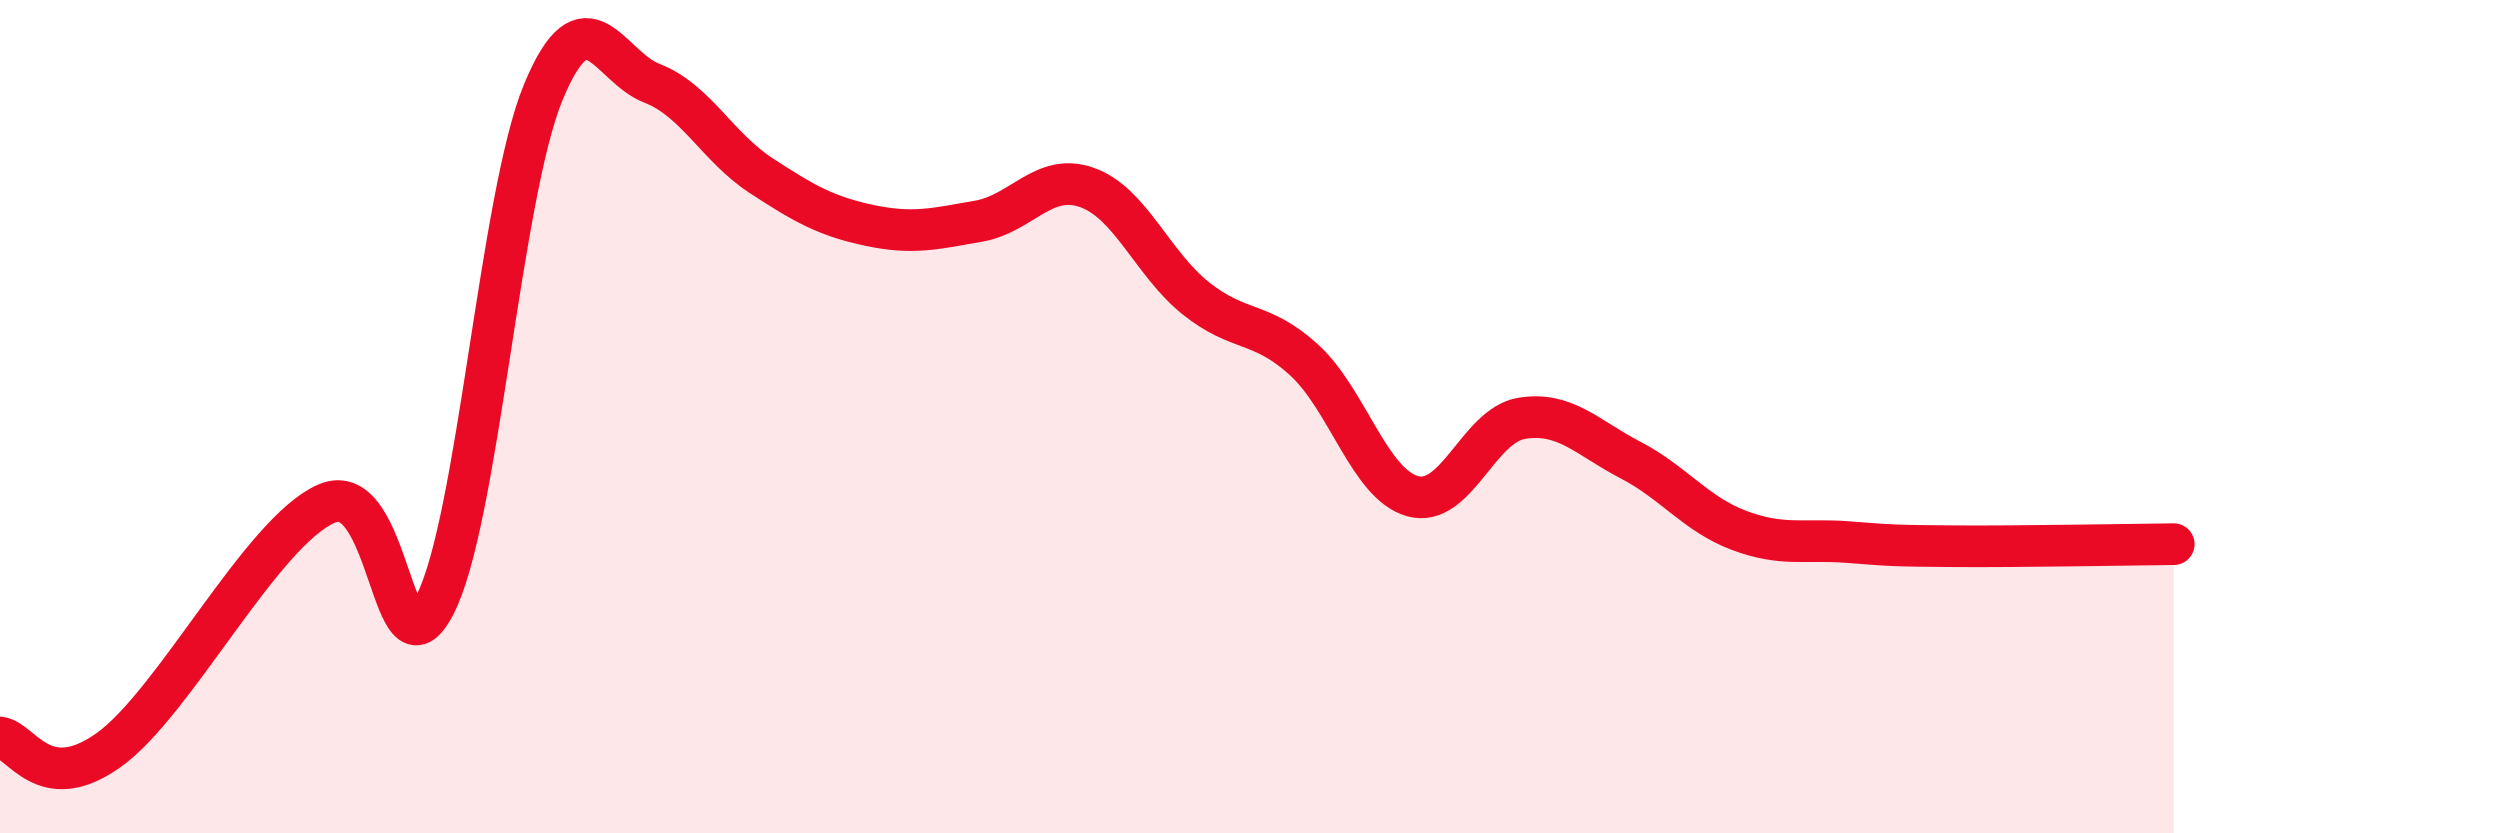 
    <svg width="60" height="20" viewBox="0 0 60 20" xmlns="http://www.w3.org/2000/svg">
      <path
        d="M 0,17.7 C 0.52,17.76 1.04,19.12 2.61,18 C 4.18,16.88 6.27,12.78 7.83,12.09 C 9.39,11.4 9.39,16.51 10.43,14.53 C 11.47,12.55 12,4.72 13.04,2.21 C 14.08,-0.3 14.61,1.6 15.65,2 C 16.69,2.4 17.22,3.53 18.26,4.21 C 19.3,4.89 19.83,5.19 20.87,5.41 C 21.91,5.63 22.44,5.49 23.48,5.31 C 24.52,5.13 25.05,4.13 26.09,4.5 C 27.13,4.87 27.66,6.33 28.7,7.16 C 29.74,7.99 30.26,7.69 31.3,8.64 C 32.34,9.59 32.87,11.63 33.91,11.91 C 34.95,12.19 35.48,10.21 36.52,10.04 C 37.56,9.87 38.09,10.5 39.13,11.04 C 40.17,11.58 40.7,12.34 41.74,12.73 C 42.78,13.12 43.31,12.93 44.35,13.01 C 45.39,13.09 45.4,13.1 46.96,13.11 C 48.52,13.12 51.13,13.07 52.17,13.06L52.17 20L0 20Z"
        fill="#EB0A25"
        opacity="0.1"
        stroke-linecap="round"
        stroke-linejoin="round"
      />
      <path
        d="M 0,17.7 C 0.52,17.76 1.04,19.12 2.61,18 C 4.18,16.88 6.27,12.78 7.83,12.09 C 9.39,11.4 9.39,16.51 10.43,14.53 C 11.47,12.55 12,4.72 13.04,2.21 C 14.08,-0.3 14.61,1.6 15.65,2 C 16.69,2.4 17.22,3.53 18.26,4.21 C 19.3,4.89 19.83,5.19 20.87,5.41 C 21.91,5.63 22.44,5.49 23.48,5.31 C 24.52,5.13 25.05,4.13 26.09,4.5 C 27.13,4.87 27.66,6.33 28.7,7.16 C 29.74,7.99 30.26,7.69 31.3,8.64 C 32.34,9.59 32.87,11.63 33.91,11.91 C 34.95,12.19 35.48,10.21 36.52,10.04 C 37.56,9.87 38.09,10.5 39.13,11.04 C 40.17,11.58 40.7,12.34 41.74,12.73 C 42.78,13.12 43.31,12.93 44.35,13.01 C 45.39,13.09 45.4,13.1 46.96,13.11 C 48.52,13.12 51.13,13.07 52.17,13.06"
        stroke="#EB0A25"
        stroke-width="1"
        fill="none"
        stroke-linecap="round"
        stroke-linejoin="round"
      />
    </svg>
  